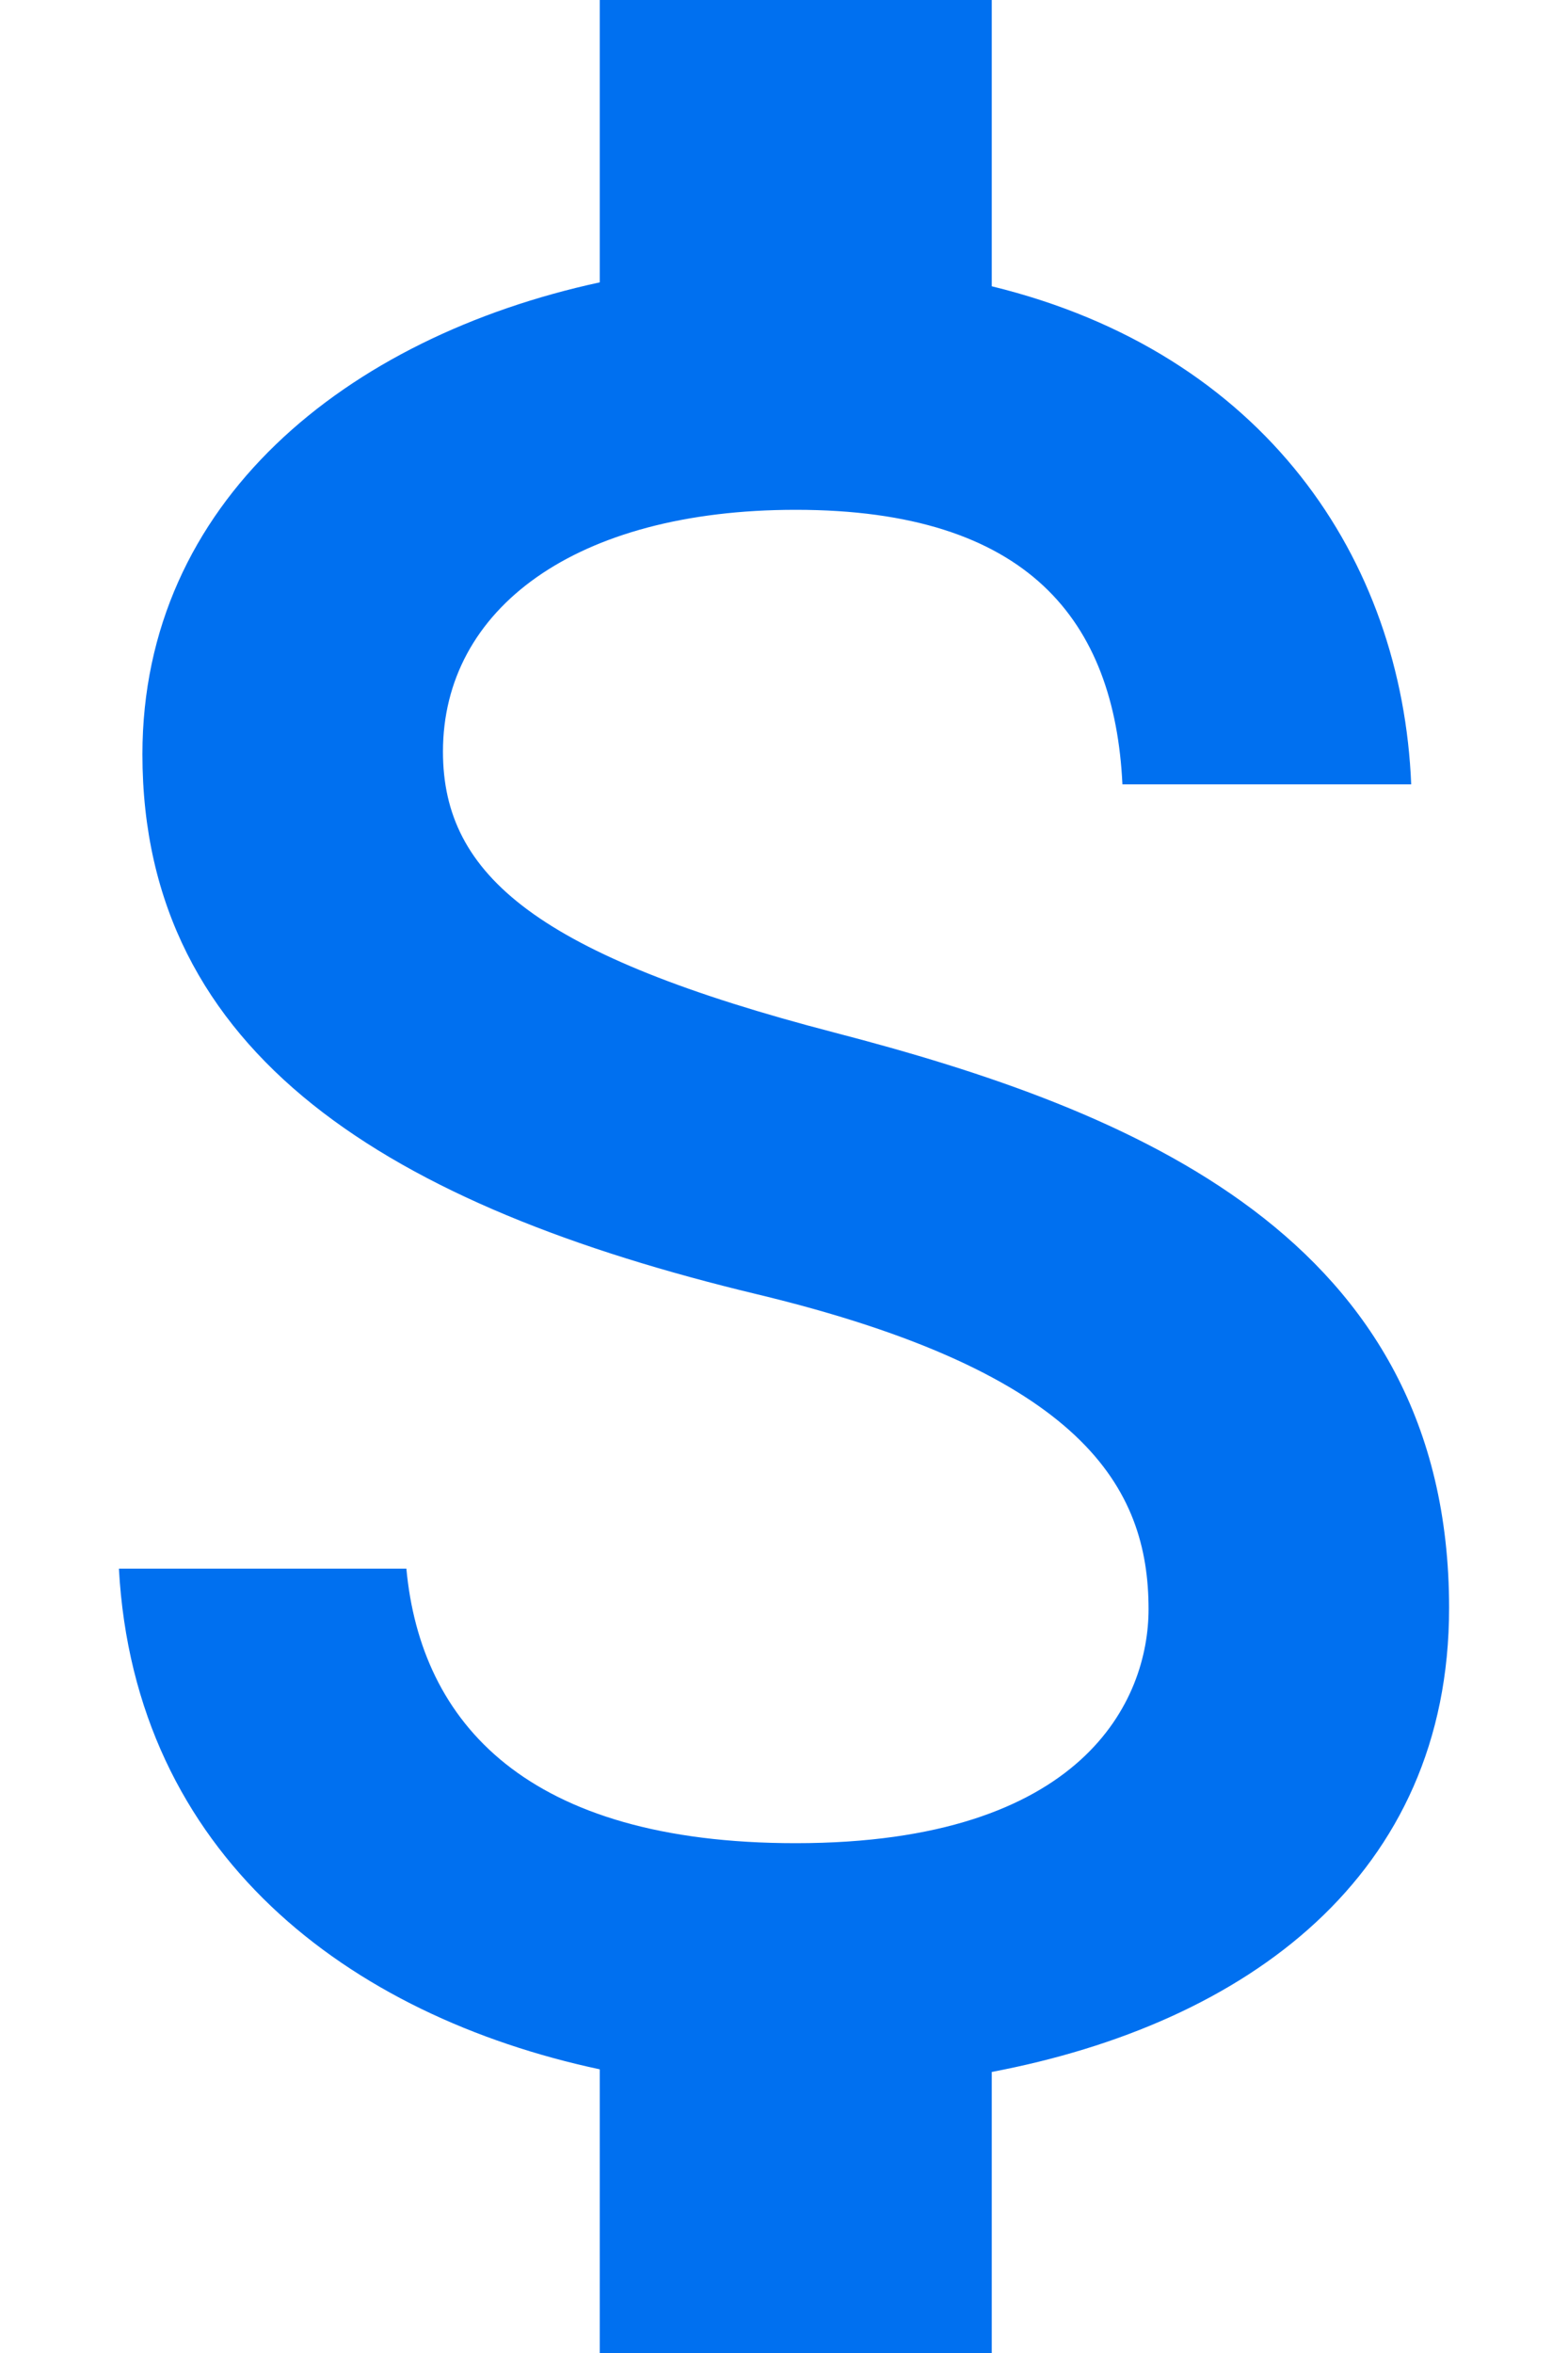 <?xml version="1.0" encoding="UTF-8"?><svg width="12" height="18" viewBox="0 0 12 18" fill="none" xmlns="http://www.w3.org/2000/svg">
<path d="M6.39 7.9C4.12 7.31 3.39 6.7 3.39 5.75C3.39 4.66 4.4 3.9 6.09 3.9C7.87 3.9 8.53 4.75 8.59 6H10.8C10.73 4.28 9.68 2.7 7.59 2.19V0H4.59V2.16C2.65 2.58 1.09 3.84 1.09 5.77C1.09 8.08 3 9.23 5.79 9.9C8.29 10.5 8.79 11.38 8.79 12.31C8.79 13 8.3 14.1 6.09 14.1C4.03 14.1 3.22 13.18 3.11 12H0.91C1.03 14.19 2.67 15.42 4.59 15.83V18H7.59V15.85C9.54 15.48 11.09 14.35 11.09 12.3C11.09 9.46 8.66 8.49 6.39 7.9Z" fill="#0070F0"/>
</svg>
